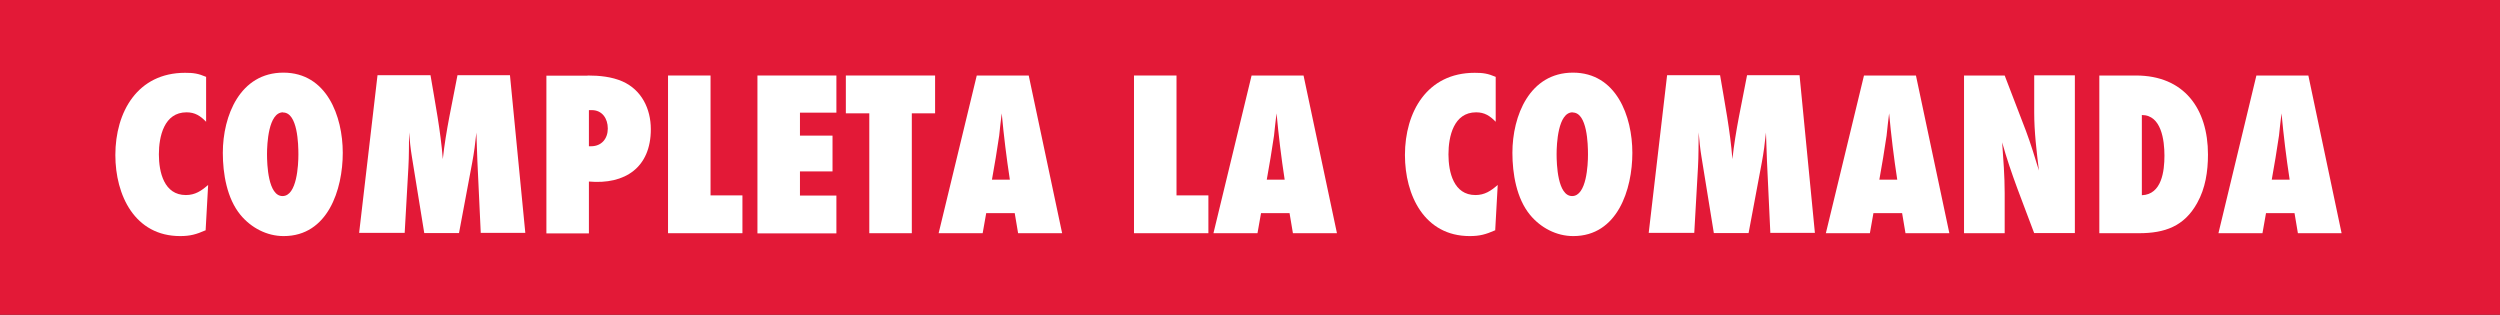 <svg width="413" height="52" viewBox="0 0 413 52" fill="none" xmlns="http://www.w3.org/2000/svg">
<rect x="0" y="0" width="413" height="52" fill="#333333" stroke="none"/>
<g clip-path="url(#clip0_1944_6201)">
<path d="M434 0H-28V52H434V0Z" fill="#E31937"/>
<path d="M33.939 38.052C32.406 38.721 31.431 39 29.759 39C22.262 39 19.056 32.25 19.056 25.612C19.056 18.471 22.735 12.028 30.567 12.028C31.96 12.028 32.741 12.139 34.05 12.697V20.117C33.103 19.14 32.211 18.555 30.818 18.555C27.111 18.555 26.247 22.543 26.247 25.5C26.247 28.457 27.111 32.222 30.706 32.222C32.239 32.222 33.27 31.525 34.385 30.549L33.967 38.08L33.939 38.052Z" fill="white"/>
<path d="M46.843 39C44.084 39 41.492 37.633 39.736 35.513C37.478 32.78 36.81 28.68 36.81 25.249C36.81 19.113 39.652 12 46.815 12C53.978 12 56.625 19.196 56.625 25.249C56.625 31.302 54.173 39 46.871 39H46.843ZM46.759 18.555C44.334 18.555 44.111 23.799 44.111 25.472C44.111 27.146 44.279 32.389 46.676 32.389C49.072 32.389 49.295 27.201 49.295 25.528C49.295 23.854 49.184 18.583 46.759 18.583V18.555Z" fill="white"/>
<path d="M79.423 38.526L78.866 26.644C78.782 25.082 78.782 23.492 78.698 21.902C78.531 23.575 78.308 25.277 78.002 26.895L75.828 38.498H70.087L68.052 25.946C67.829 24.607 67.69 23.241 67.578 21.874C67.55 23.799 67.578 25.751 67.467 27.648L66.853 38.47H59.329L62.367 12.418H71.118C71.898 17.076 72.79 21.595 73.152 26.281C73.654 21.595 74.713 17.021 75.577 12.418H84.245L86.781 38.47H79.451L79.423 38.526Z" fill="white"/>
<path d="M97.065 12.474C99.016 12.474 101.05 12.669 102.834 13.45C105.983 14.845 107.516 17.969 107.516 21.344C107.516 27.676 103.252 30.521 97.288 29.991V38.554H90.265V12.502H97.065V12.474ZM97.65 24.161C99.378 24.161 100.409 22.906 100.409 21.232C100.409 19.559 99.462 18.192 97.762 18.192H97.288V24.161H97.65Z" fill="white"/>
<path d="M110.359 38.526V12.474H117.382V32.278H122.65V38.526H110.359Z" fill="white"/>
<path d="M125.13 38.526V12.474H138.173V18.61H132.153V22.404H137.532V28.317H132.153V32.306H138.173V38.554H125.13V38.526Z" fill="white"/>
<path d="M150.631 18.722V38.526H143.608V18.722H139.734V12.474H154.477V18.722H150.603H150.631Z" fill="white"/>
<path d="M168.19 38.526L167.632 35.207H162.922L162.337 38.526H155.063L161.361 12.474H169.945L175.464 38.526H168.19ZM166.824 29.656C166.267 26.03 165.821 22.376 165.486 18.722C165.319 19.922 165.207 21.177 165.068 22.404C164.706 24.831 164.316 27.257 163.87 29.684H166.824V29.656Z" fill="white"/>
<path d="M187.336 38.526V12.474H194.359V32.278H199.627V38.526H187.336Z" fill="white"/>
<path d="M213.59 38.526L213.033 35.207H208.323L207.737 38.526H200.463L206.762 12.474H215.346L220.864 38.526H213.59ZM212.224 29.656C211.667 26.03 211.221 22.376 210.887 18.722C210.719 19.922 210.608 21.177 210.469 22.404C210.106 24.831 209.716 27.257 209.27 29.684H212.224V29.656Z" fill="white"/>
<path d="M246.978 38.052C245.445 38.721 244.47 39 242.798 39C235.301 39 232.096 32.25 232.096 25.612C232.096 18.471 235.775 12.028 243.606 12.028C245 12.028 245.78 12.139 247.09 12.697V20.117C246.142 19.14 245.25 18.555 243.857 18.555C240.15 18.555 239.286 22.543 239.286 25.5C239.286 28.457 240.15 32.222 243.745 32.222C245.278 32.222 246.309 31.525 247.424 30.549L247.006 38.08L246.978 38.052Z" fill="white"/>
<path d="M259.882 39C257.123 39 254.531 37.633 252.775 35.513C250.518 32.78 249.849 28.68 249.849 25.249C249.849 19.113 252.692 12 259.854 12C267.017 12 269.665 19.196 269.665 25.249C269.665 31.302 267.212 39 259.91 39H259.882ZM259.799 18.555C257.374 18.555 257.151 23.799 257.151 25.472C257.151 27.146 257.318 32.389 259.715 32.389C262.112 32.389 262.335 27.201 262.335 25.528C262.335 23.854 262.223 18.583 259.799 18.583V18.555Z" fill="white"/>
<path d="M292.462 38.526L291.905 26.644C291.821 25.082 291.821 23.492 291.738 21.902C291.57 23.575 291.347 25.277 291.041 26.895L288.867 38.498H283.126L281.091 25.946C280.868 24.607 280.729 23.241 280.617 21.874C280.59 23.799 280.617 25.751 280.506 27.648L279.893 38.47H272.368L275.406 12.418H284.157C284.937 17.076 285.829 21.595 286.192 26.281C286.693 21.595 287.752 17.021 288.616 12.418H297.284L299.82 38.47H292.49L292.462 38.526Z" fill="white"/>
<path d="M314.787 38.526L314.229 35.207H309.491L308.906 38.526H301.632L307.93 12.474H316.514L322.033 38.526H314.759H314.787ZM313.421 29.656C312.864 26.03 312.418 22.376 312.083 18.722C311.916 19.922 311.804 21.177 311.665 22.404C311.303 24.831 310.913 27.257 310.467 29.684H313.421V29.656Z" fill="white"/>
<path d="M336.051 38.526C334.212 33.561 332.177 28.652 330.756 23.52C330.951 26.309 331.174 29.098 331.174 31.887V38.526H324.457V12.474H331.174L334.686 21.623C335.494 23.771 336.163 26.002 336.832 28.178C336.441 24.97 336.051 21.818 336.051 18.555V12.446H342.768V38.498H336.051V38.526Z" fill="white"/>
<path d="M352.857 12.474C360.828 12.474 364.758 17.969 364.758 25.528C364.758 28.289 364.34 31.106 362.974 33.533C360.828 37.41 357.595 38.526 353.359 38.526H346.809V12.474H352.857ZM353.833 32.25C357.121 32.138 357.567 28.261 357.567 25.723C357.567 23.185 357.066 19.001 353.833 19.001V32.25Z" fill="white"/>
<path d="M379.612 38.526L379.055 35.207H374.345L373.76 38.526H366.486L372.756 12.474H381.34L386.831 38.526H379.557H379.612ZM378.247 29.656C377.689 26.03 377.243 22.376 376.909 18.722C376.742 19.922 376.63 21.177 376.491 22.404C376.129 24.831 375.738 27.257 375.293 29.684H378.247V29.656Z" fill="white"/>
</g>
<defs>
<clipPath id="clip0_1944_6201">
<rect width="413" height="52" fill="white"/>
</clipPath>
</defs>
</svg>
